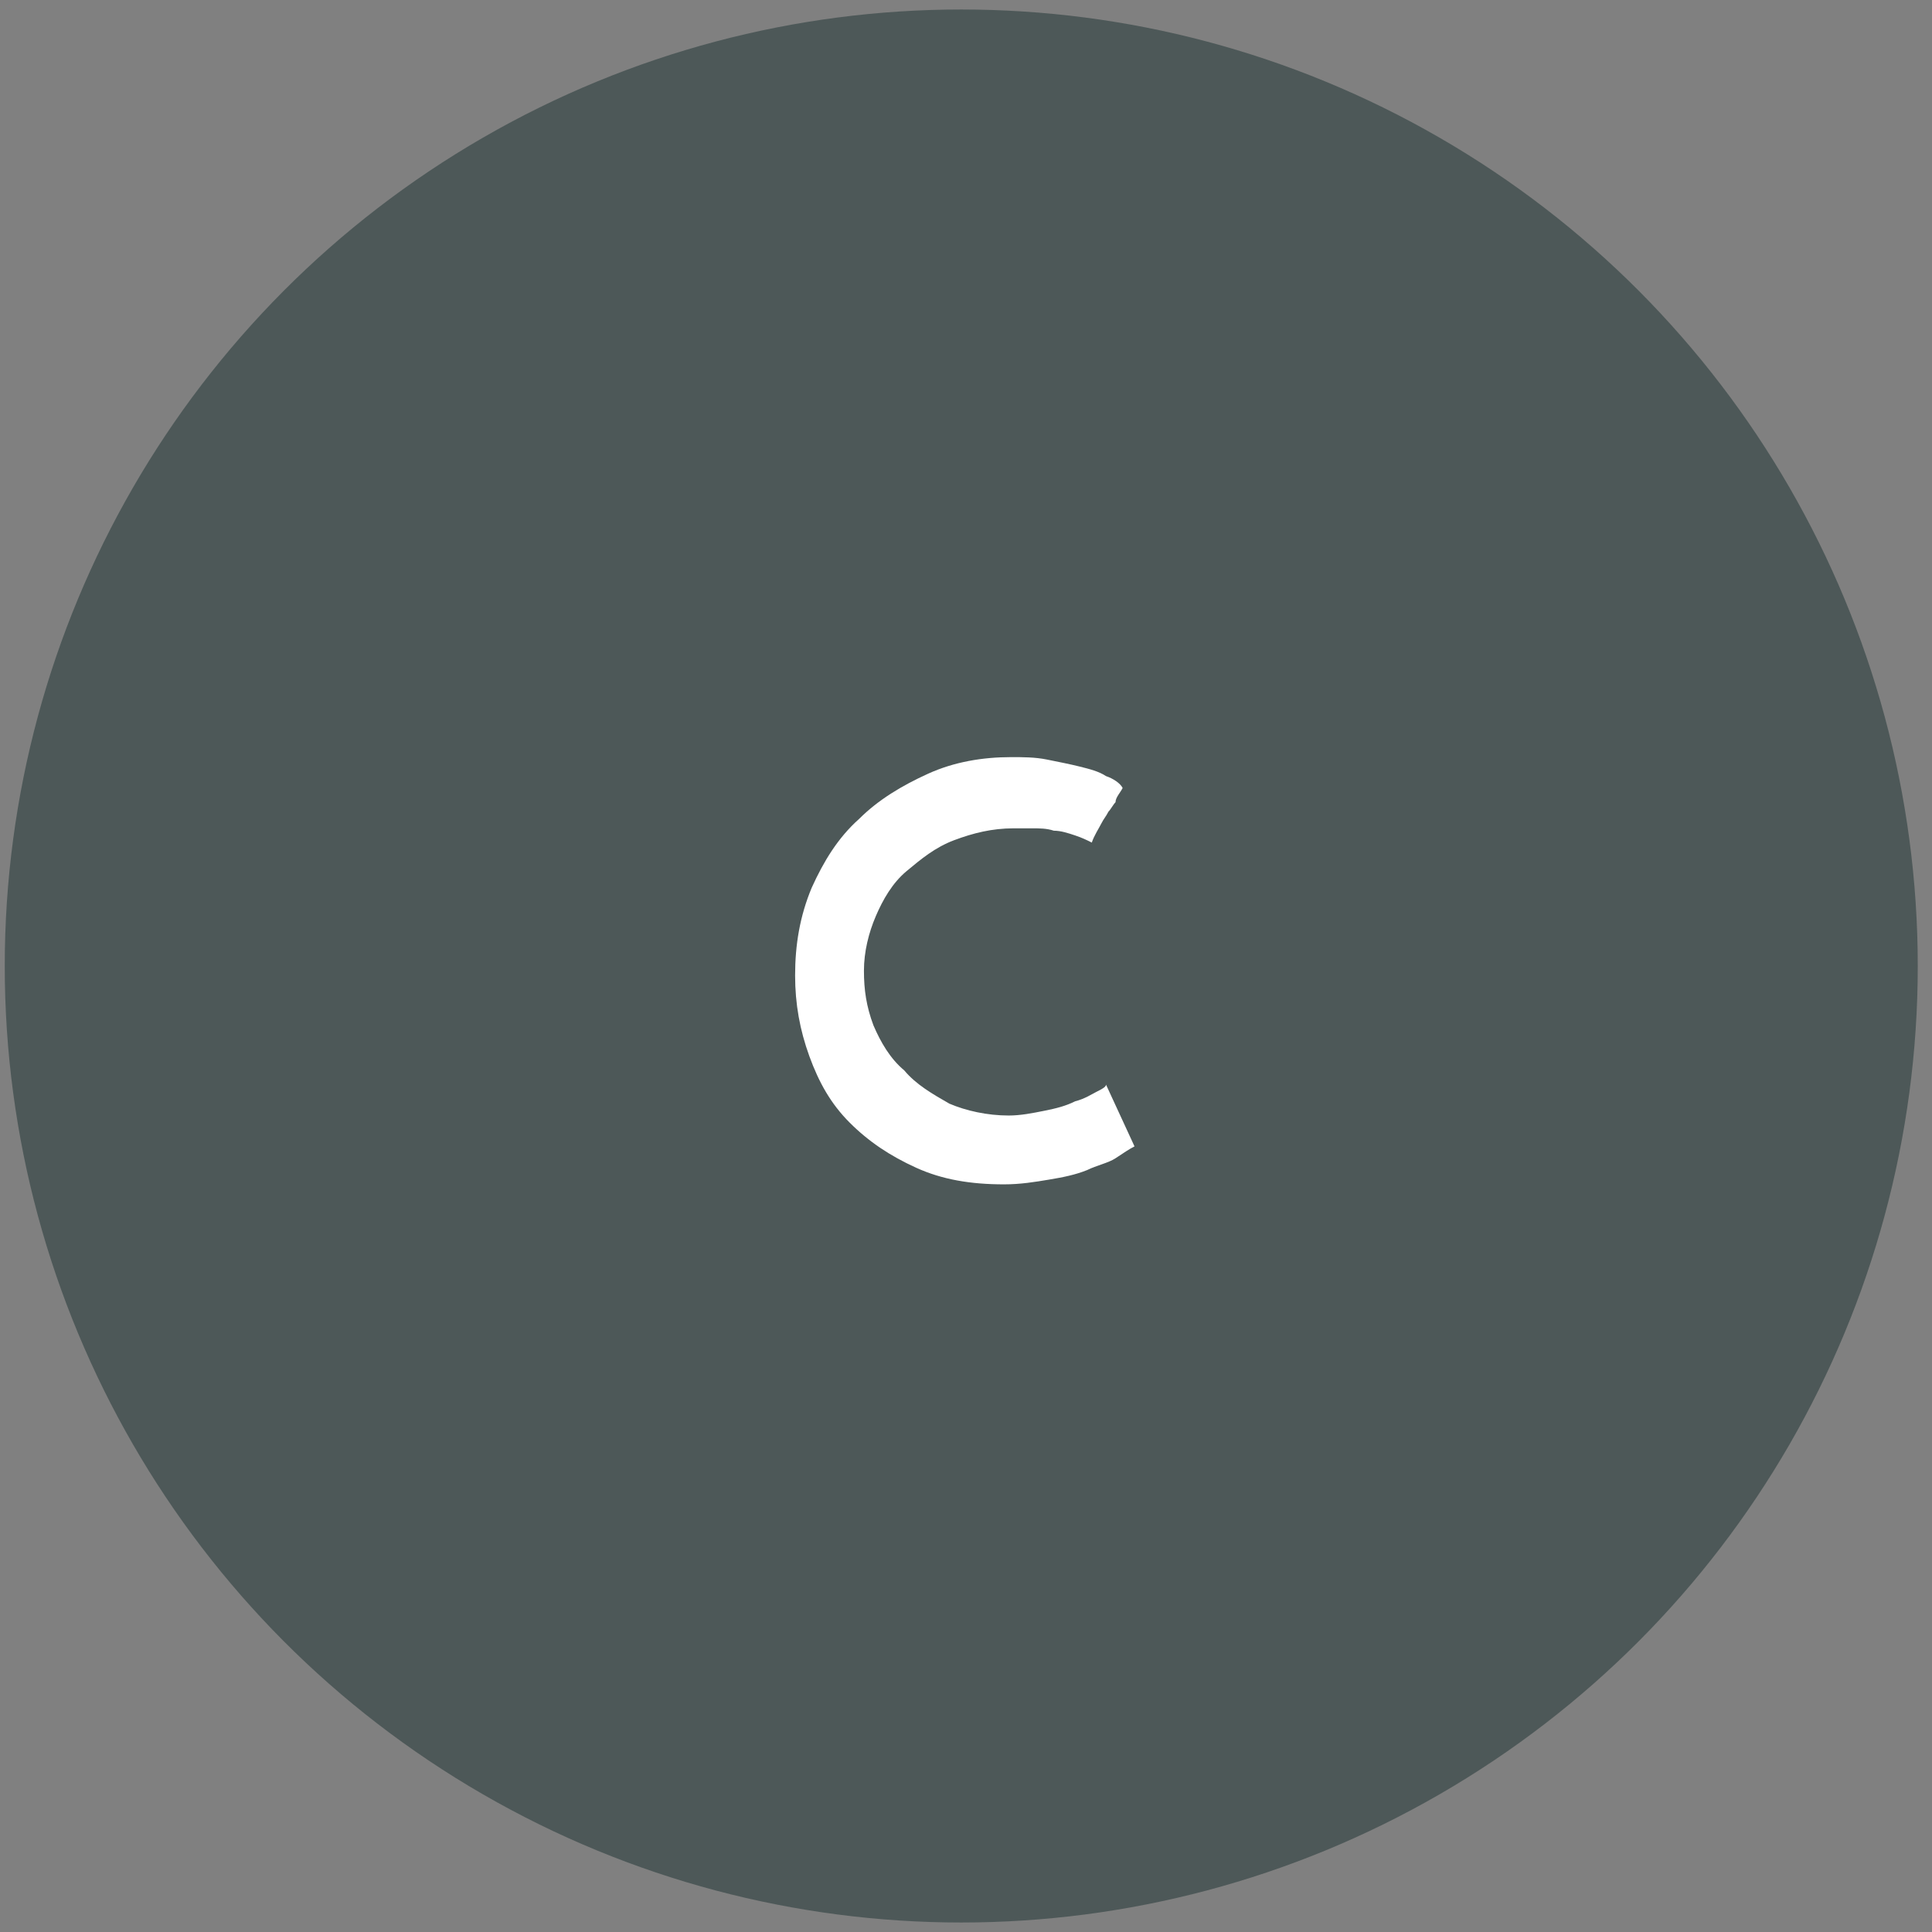 <?xml version="1.0" encoding="utf-8"?>
<!-- Generator: Adobe Illustrator 27.0.0, SVG Export Plug-In . SVG Version: 6.00 Build 0)  -->
<svg version="1.1" id="Capa_1" xmlns="http://www.w3.org/2000/svg" xmlns:xlink="http://www.w3.org/1999/xlink" x="0px" y="0px"
	 viewBox="0 0 81.4 81.4" style="enable-background:new 0 0 81.4 81.4;" xml:space="preserve">
<rect x="0" y="0" width="81.4" height="81.4" fill="#808080" stroke="none"/>
<style type="text/css">
	.st0{fill:#4D5858;}
	.st1{fill:#FFFFFF;}
</style>
<g>
	<circle class="st0" cx="40.5" cy="40.7" r="40.3"/>
	<path class="st1" d="M47.8,48.3c-0.2,0.1-0.5,0.3-0.8,0.5c-0.3,0.2-0.8,0.3-1.2,0.5c-0.5,0.2-1,0.3-1.6,0.4
		c-0.6,0.1-1.2,0.2-1.9,0.2c-1.4,0-2.6-0.2-3.7-0.7c-1.1-0.5-2-1.1-2.8-1.9c-0.8-0.8-1.3-1.7-1.7-2.8c-0.4-1.1-0.6-2.2-0.6-3.4
		c0-1.3,0.2-2.5,0.7-3.7c0.5-1.1,1.1-2.1,2-2.9c0.8-0.8,1.8-1.4,2.9-1.9c1.1-0.5,2.3-0.7,3.5-0.7c0.5,0,1,0,1.5,0.1
		c0.5,0.1,1,0.2,1.4,0.3c0.4,0.1,0.8,0.2,1.1,0.4c0.3,0.1,0.6,0.3,0.7,0.5c-0.1,0.2-0.3,0.4-0.3,0.6c-0.1,0.1-0.2,0.3-0.3,0.4
		c-0.1,0.2-0.2,0.3-0.3,0.5c-0.1,0.2-0.3,0.5-0.4,0.8c-0.2-0.1-0.4-0.2-0.7-0.3c-0.3-0.1-0.6-0.2-0.9-0.2c-0.3-0.1-0.6-0.1-0.9-0.1
		c-0.3,0-0.6,0-0.8,0c-0.9,0-1.7,0.2-2.5,0.5c-0.8,0.3-1.4,0.8-2,1.3s-1,1.2-1.3,1.9c-0.3,0.7-0.5,1.5-0.5,2.3
		c0,0.8,0.1,1.5,0.4,2.3c0.3,0.7,0.7,1.4,1.3,1.9c0.5,0.6,1.2,1,1.9,1.4c0.7,0.3,1.6,0.5,2.5,0.5c0.5,0,1-0.1,1.5-0.2
		c0.5-0.1,0.9-0.2,1.3-0.4c0.4-0.1,0.7-0.3,0.9-0.4c0.2-0.1,0.4-0.2,0.4-0.3L47.8,48.3z"/>
</g>
</svg>
